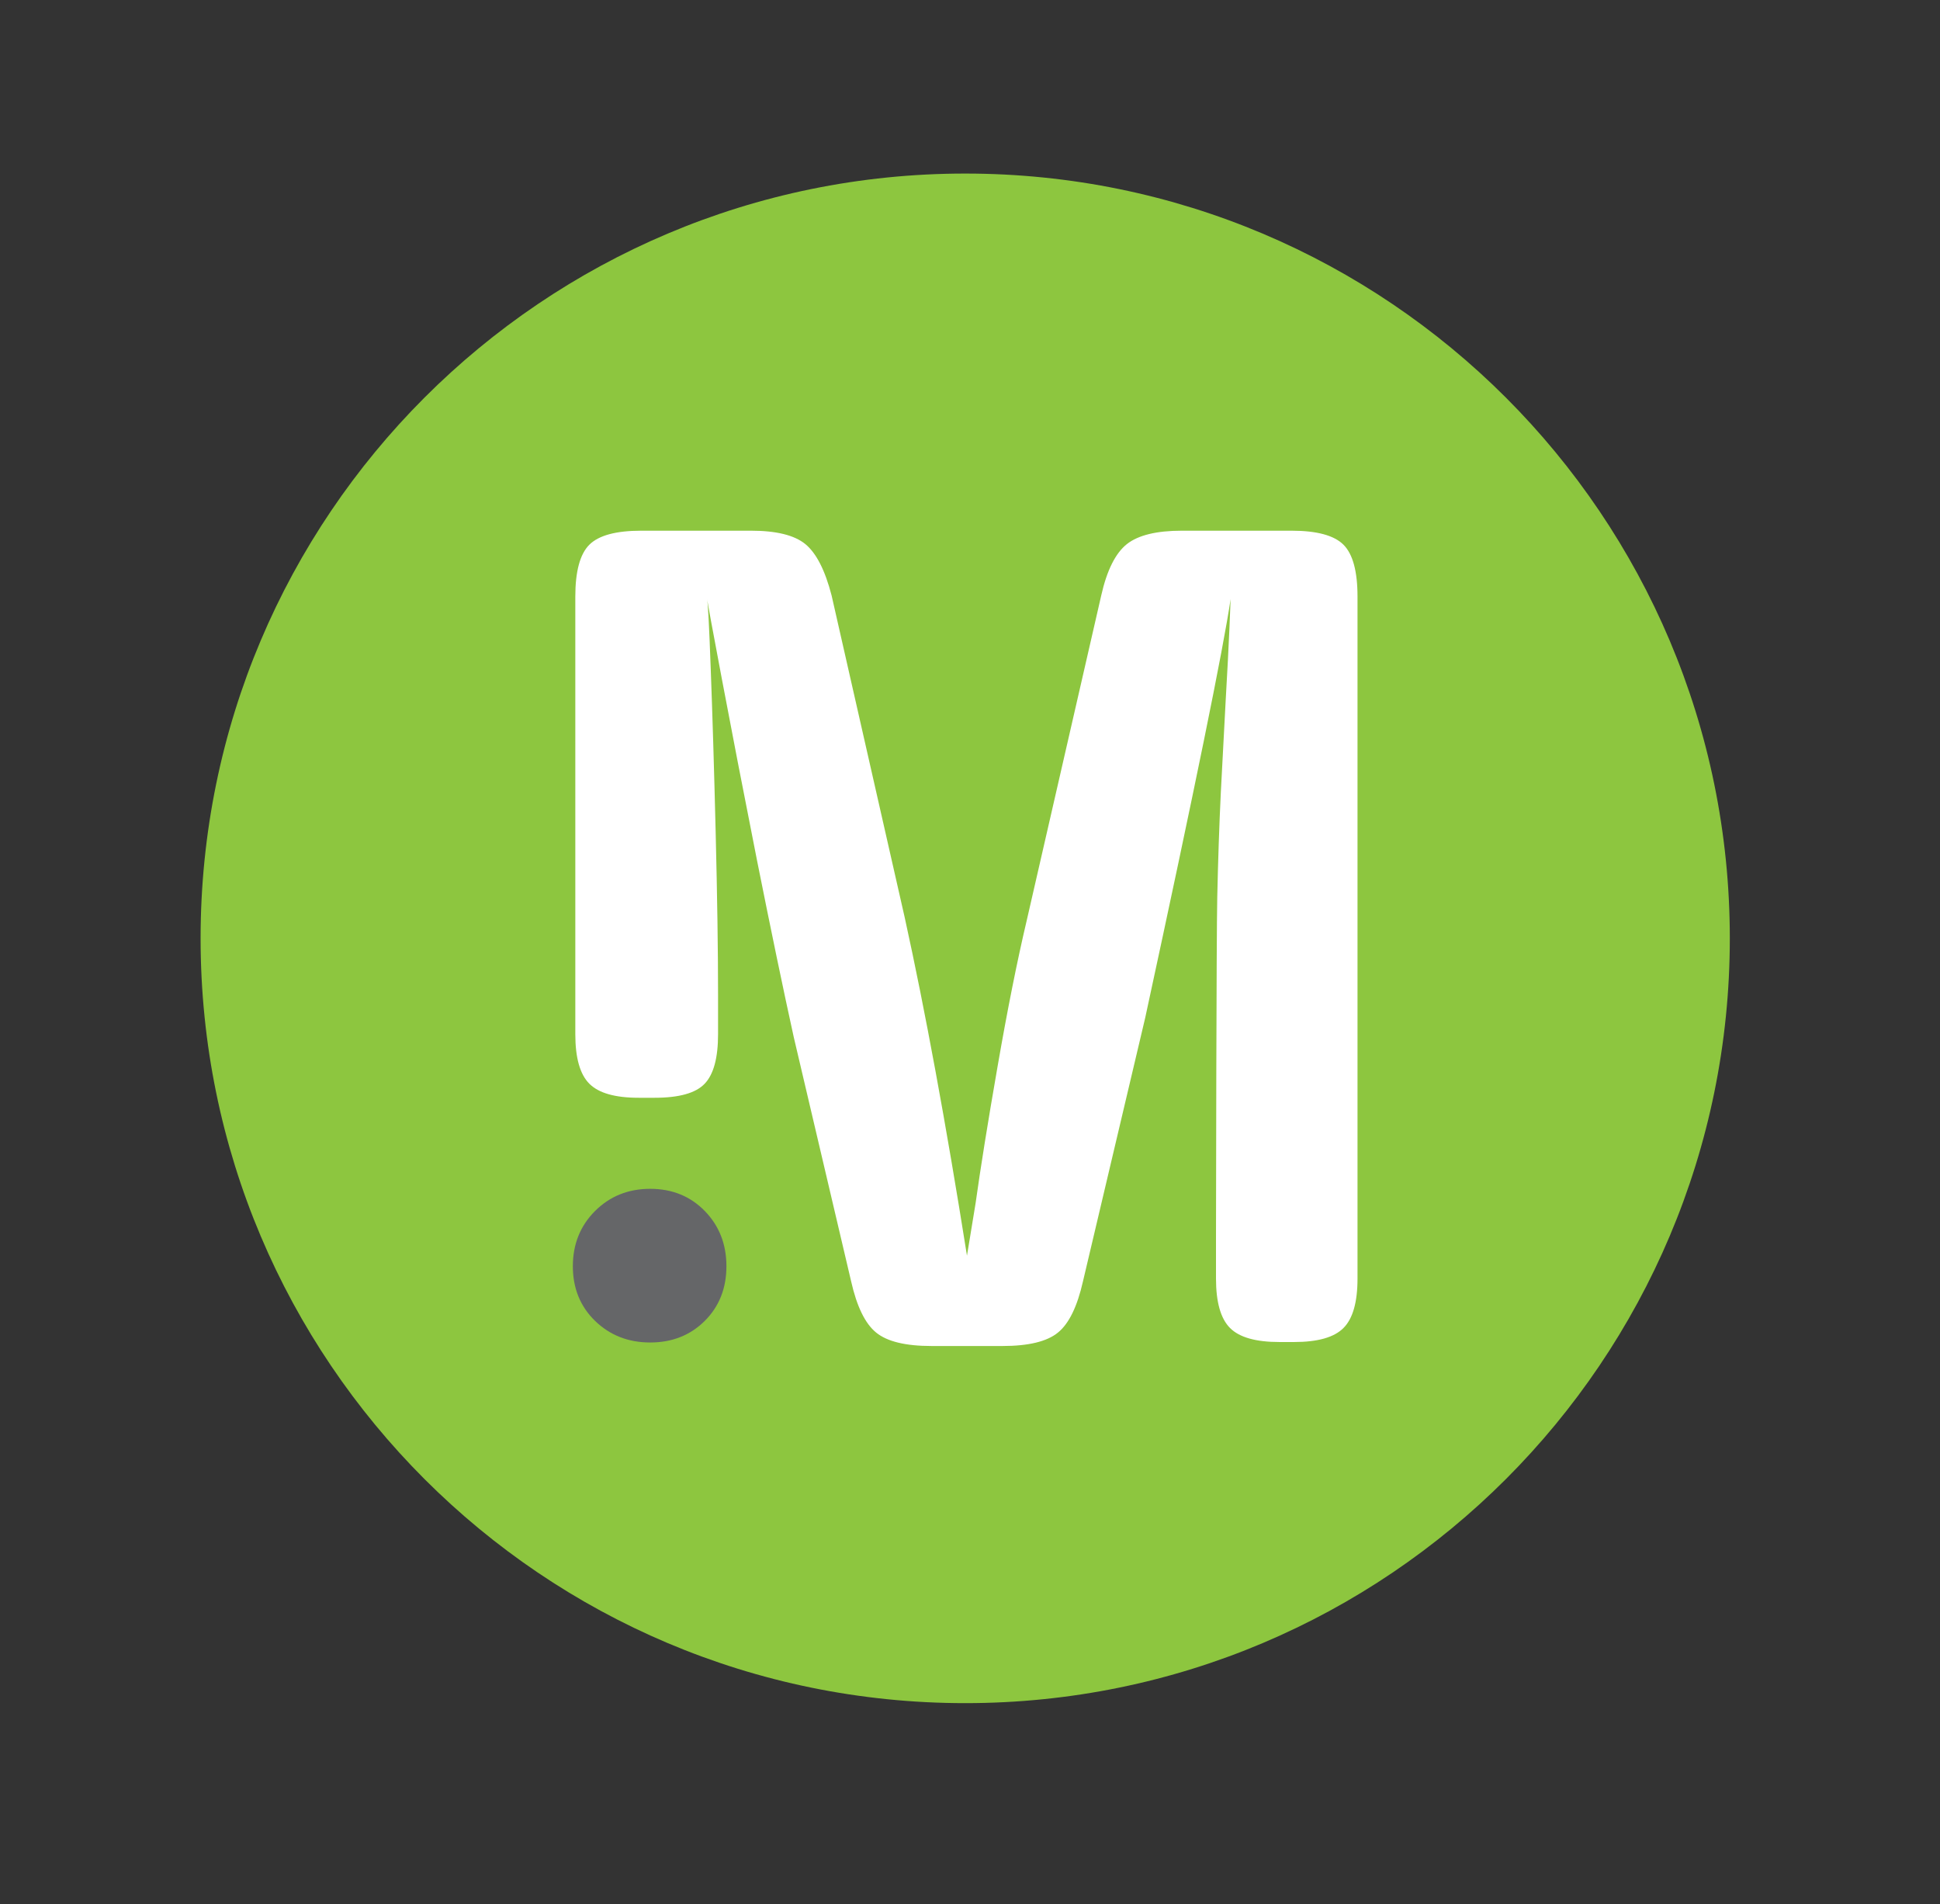 <?xml version="1.0" encoding="utf-8"?>
<!-- Generator: Adobe Illustrator 15.0.2, SVG Export Plug-In . SVG Version: 6.00 Build 0)  -->
<!DOCTYPE svg PUBLIC "-//W3C//DTD SVG 1.1//EN" "http://www.w3.org/Graphics/SVG/1.1/DTD/svg11.dtd">
<svg version="1.1" id="Livello_1" xmlns="http://www.w3.org/2000/svg" xmlns:xlink="http://www.w3.org/1999/xlink" x="0px" y="0px"
	 width="143.425px" height="140.74px" viewBox="0 0 143.425 140.74" enable-background="new 0 0 143.425 140.74"
	 xml:space="preserve">
<rect x="0" y="0" width="143.425" height="140.74" fill="#333333" stroke="none"/>
<g>
	<defs>
		<rect id="SVGID_1_" width="143.425" height="140.74"/>
	</defs>
	<clipPath id="SVGID_2_">
		<use xlink:href="#SVGID_1_"  overflow="visible"/>
	</clipPath>
	<path clip-path="url(#SVGID_2_)" fill="#8DC63F" d="M127.886,69.355c0,31.22-25.309,56.528-56.528,56.528
		S14.83,100.575,14.83,69.355c0-31.219,25.308-56.527,56.527-56.527S127.886,38.136,127.886,69.355"/>
	<path clip-path="url(#SVGID_2_)" fill="#FFFFFF" d="M89.992,66.331c0.06-2.736,0.146-5.32,0.264-7.758
		c0.129-2.432,0.245-4.719,0.362-6.852c0.123-2.14,0.216-3.897,0.274-5.282c0.059-1.38,0.088-2.105,0.088-2.164
		c-0.538,3.671-2.643,13.985-6.313,30.945l-4.602,19.484c-0.421,1.865-1.037,3.129-1.85,3.788c-0.812,0.666-2.184,0.994-4.102,0.994
		h-5.237c-1.924,0-3.289-0.328-4.103-0.994c-0.812-0.659-1.428-1.923-1.849-3.788l-4.24-18.042
		c-0.782-3.548-1.683-7.894-2.711-13.034c-1.018-5.145-1.889-9.643-2.614-13.489c-0.724-3.848-1.086-5.806-1.086-5.865
		c0.064,0.241,0.156,1.983,0.274,5.233c0.123,3.245,0.245,7.249,0.362,11.997c0.117,4.753,0.177,8.751,0.177,12.002v2.943
		c0,1.742-0.328,2.961-0.99,3.651c-0.66,0.695-1.894,1.038-3.7,1.038h-1.175c-1.742,0-2.956-0.343-3.651-1.038
		c-0.69-0.69-1.037-1.909-1.037-3.651V44.095c0-1.866,0.347-3.143,1.037-3.833c0.695-0.69,1.968-1.037,3.838-1.037h8.115
		c1.869,0,3.201,0.328,4.014,0.988c0.812,0.666,1.458,1.929,1.942,3.794l5.409,23.816c1.507,6.853,3.044,15.189,4.601,24.987
		l0.637-3.875c0.362-2.585,0.9-5.958,1.625-10.108c0.72-4.15,1.438-7.758,2.163-10.827l5.502-23.993
		c0.421-1.865,1.057-3.128,1.898-3.794c0.842-0.66,2.194-0.988,4.058-0.988h8.12c1.86,0,3.144,0.347,3.833,1.037
		c0.69,0.69,1.037,1.967,1.037,3.833v50.409c0,1.741-0.347,2.961-1.037,3.65c-0.689,0.696-1.909,1.038-3.656,1.038h-1.076
		c-1.747,0-2.967-0.342-3.657-1.038c-0.69-0.689-1.037-1.909-1.037-3.65V91.56C89.899,89.514,89.93,69.072,89.992,66.331"/>
	<path clip-path="url(#SVGID_2_)" fill="#656668" d="M43.989,97.626c-1.09-1.063-1.638-2.409-1.638-4.036s0.548-2.987,1.638-4.08
		c1.096-1.093,2.456-1.642,4.08-1.642c1.625,0,2.971,0.549,4.039,1.642c1.063,1.093,1.597,2.453,1.597,4.08
		s-0.534,2.973-1.597,4.036c-1.068,1.064-2.414,1.6-4.039,1.6C46.445,99.226,45.085,98.69,43.989,97.626"/>
</g>
</svg>
